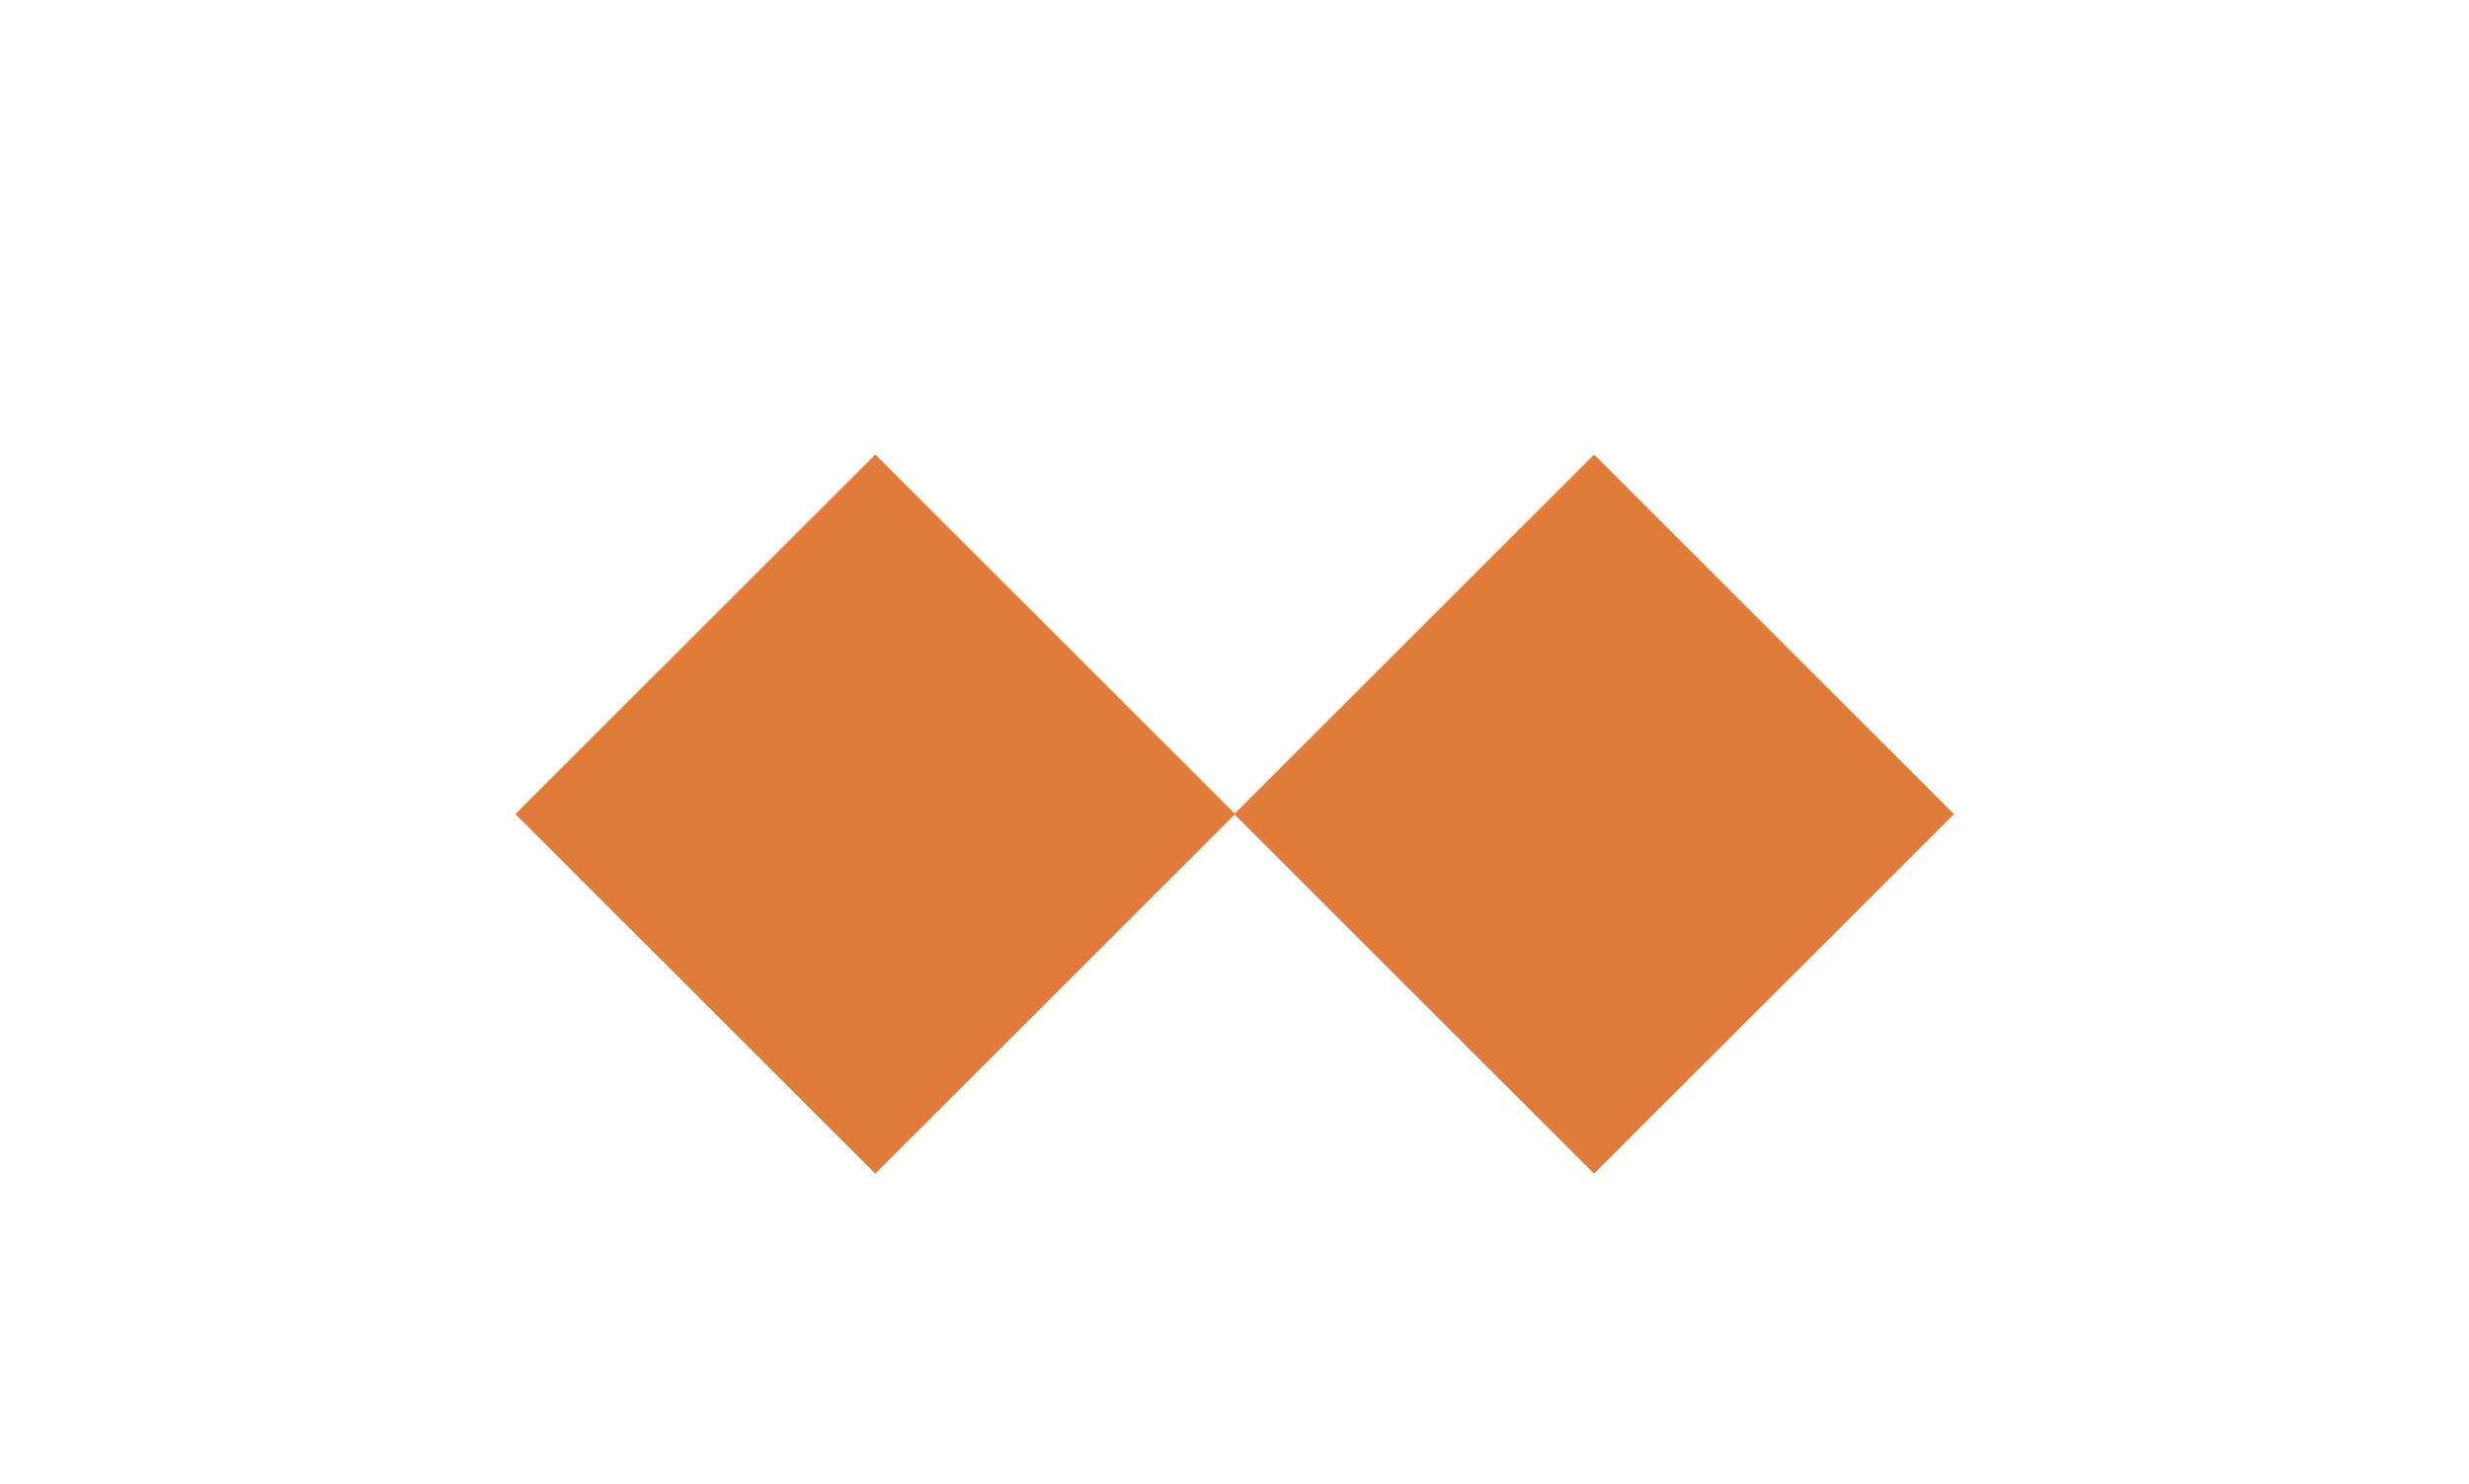 <svg width="6831" height="4107" viewBox="0 0 6831 4107" fill="none" xmlns="http://www.w3.org/2000/svg">
<rect width="6831" height="4107" fill="white"/>
<g clip-path="url(#clip0_1468_92451)">
<path d="M3414.75 2253.11L4410.44 3248.08L5406.13 2253.11L4410.44 1258.15L3414.75 2253.11Z" fill="#E07B39"/>
<path d="M1426.04 2252.95L2421.73 3247.91L3417.42 2252.95L2421.73 1257.98L1426.04 2252.95Z" fill="#E07B39"/>
</g>
<defs>
<clipPath id="clip0_1468_92451">
<rect width="3980" height="1990" fill="white" transform="translate(1426 1258)"/>
</clipPath>
</defs>
</svg>
